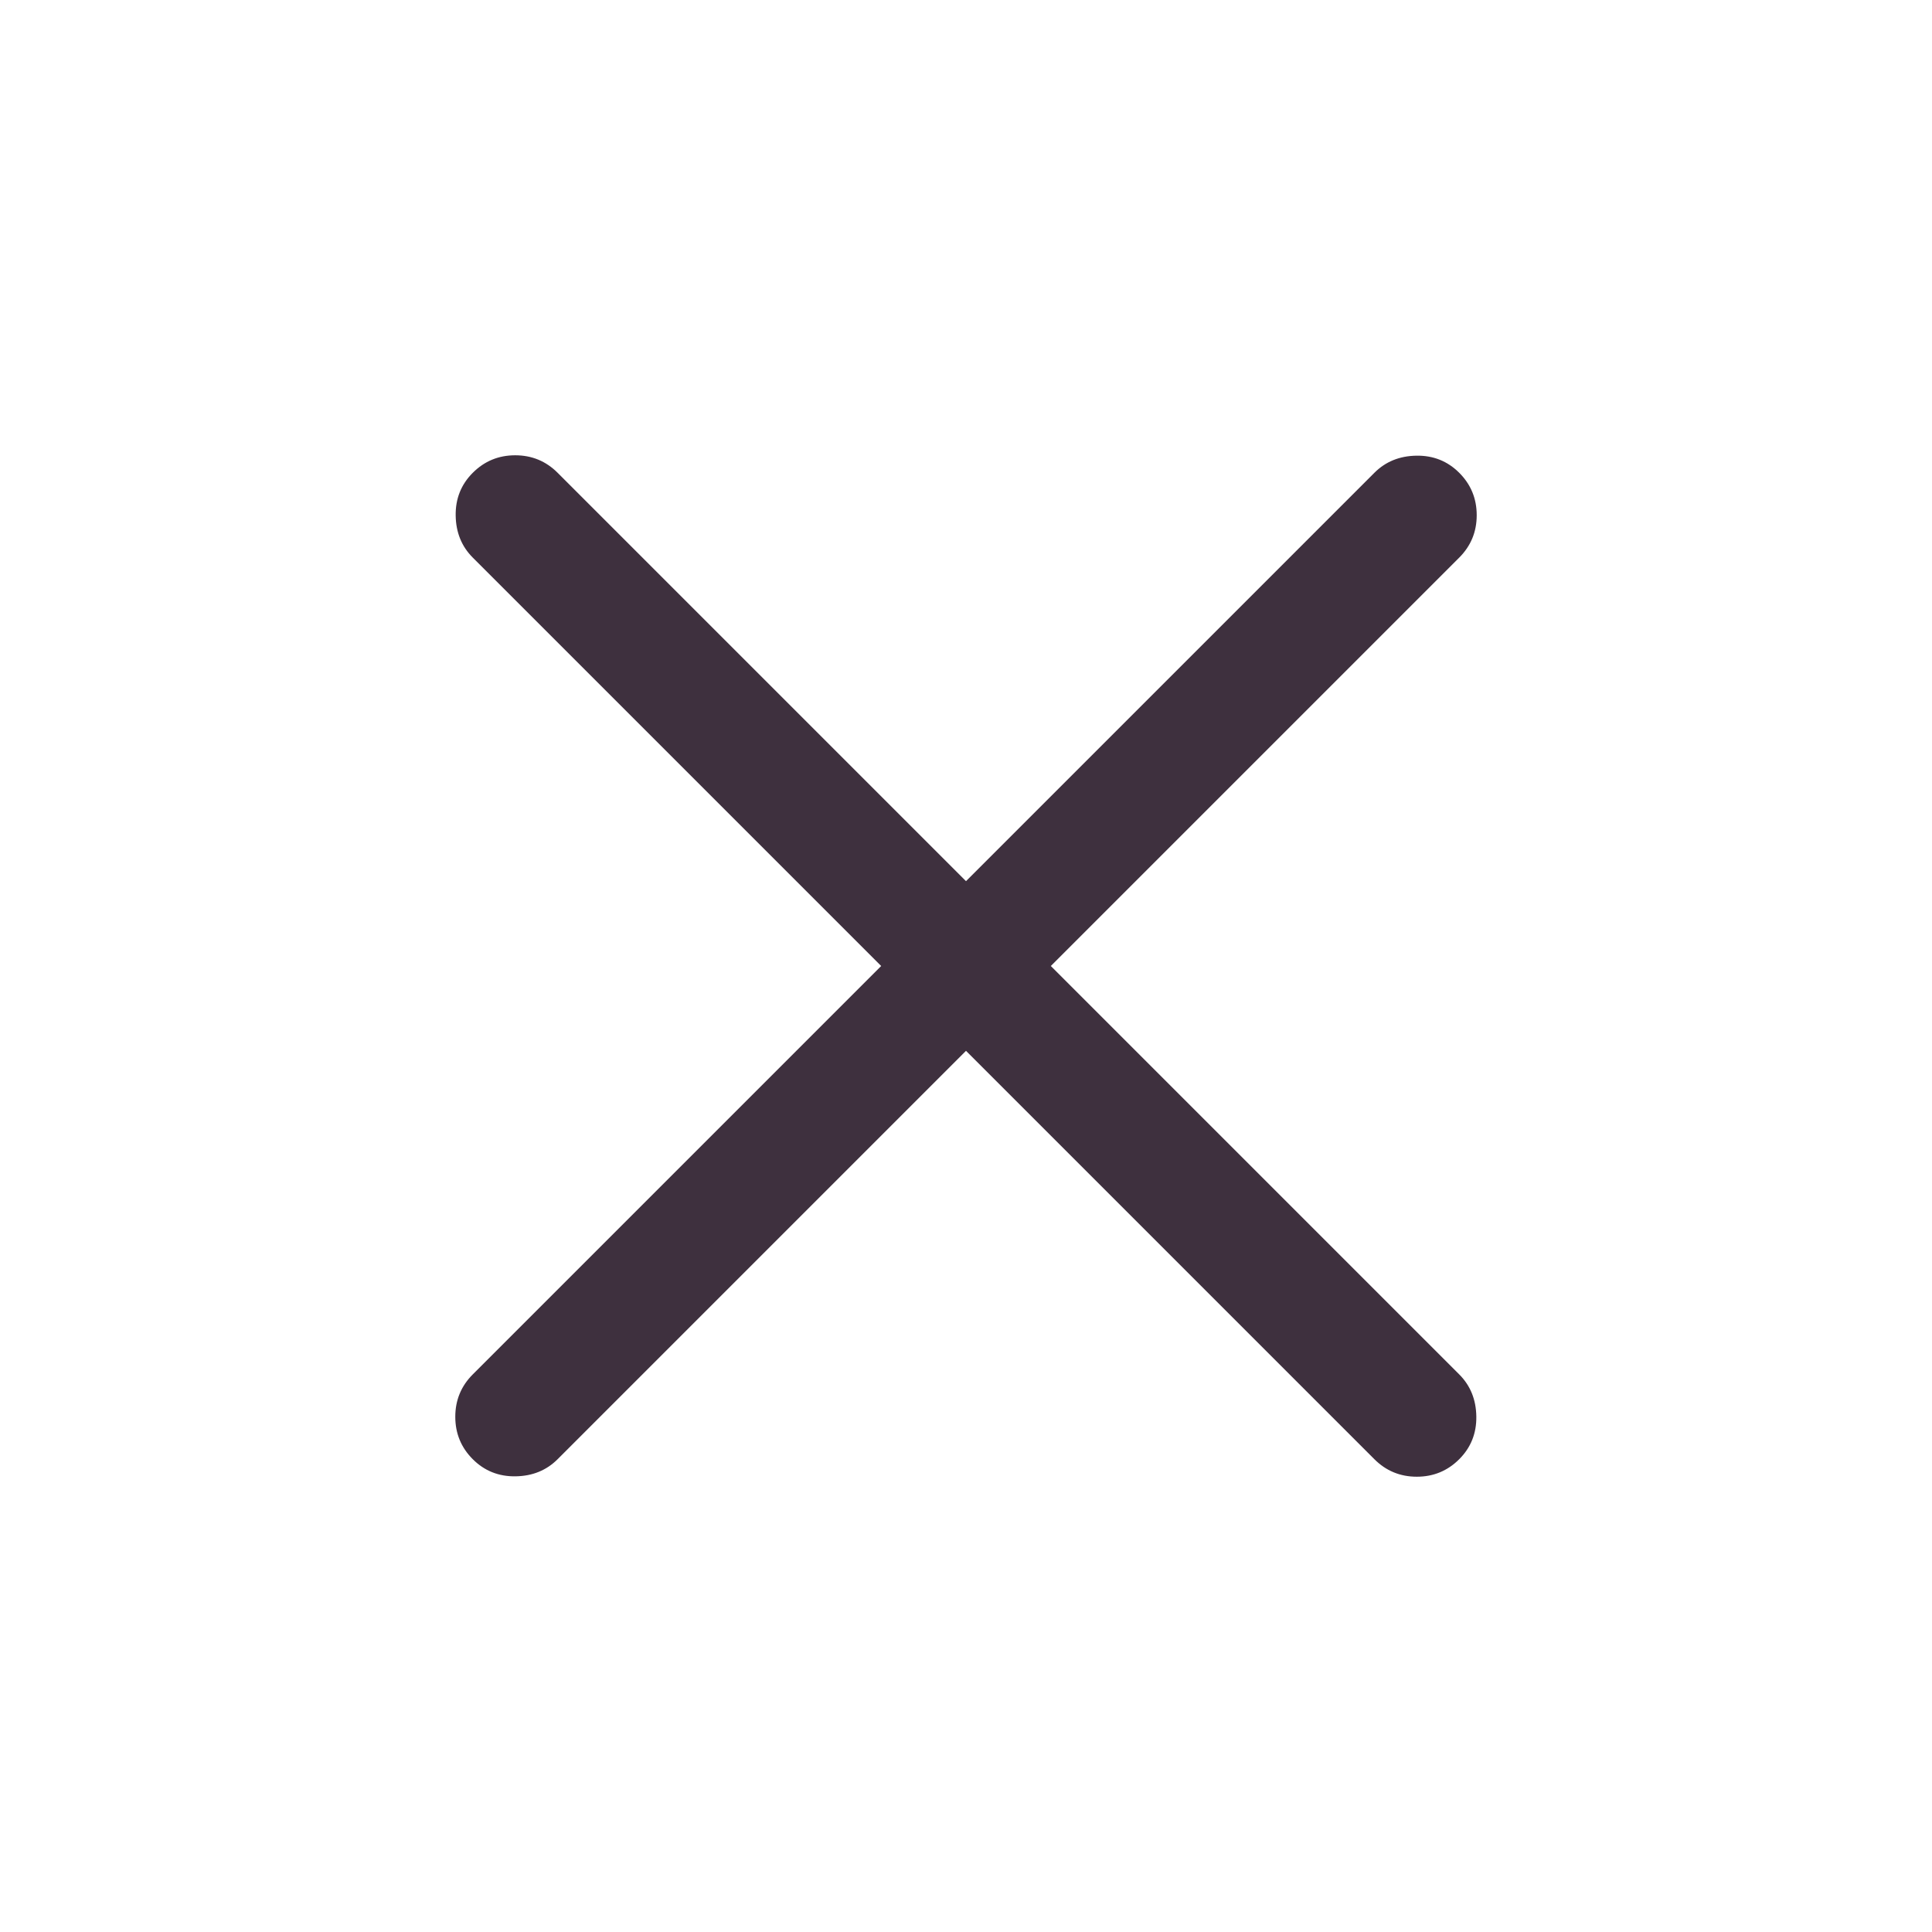 <svg xmlns="http://www.w3.org/2000/svg" height="24" viewBox="0 -960 960 960" width="24" fill="#3E303E"><path d="M480-437.847 277.076-234.924q-8.307 8.308-20.884 8.5-12.576.193-21.268-8.5-8.693-8.692-8.693-21.076t8.693-21.076L437.847-480 234.924-682.924q-8.308-8.307-8.5-20.884-.193-12.576 8.5-21.268 8.692-8.693 21.076-8.693t21.076 8.693L480-522.153l202.924-202.923q8.307-8.308 20.884-8.5 12.576-.193 21.268 8.5 8.693 8.692 8.693 21.076t-8.693 21.076L522.153-480l202.923 202.924q8.308 8.307 8.5 20.884.193 12.576-8.5 21.268-8.692 8.693-21.076 8.693t-21.076-8.693L480-437.847Z"/></svg>